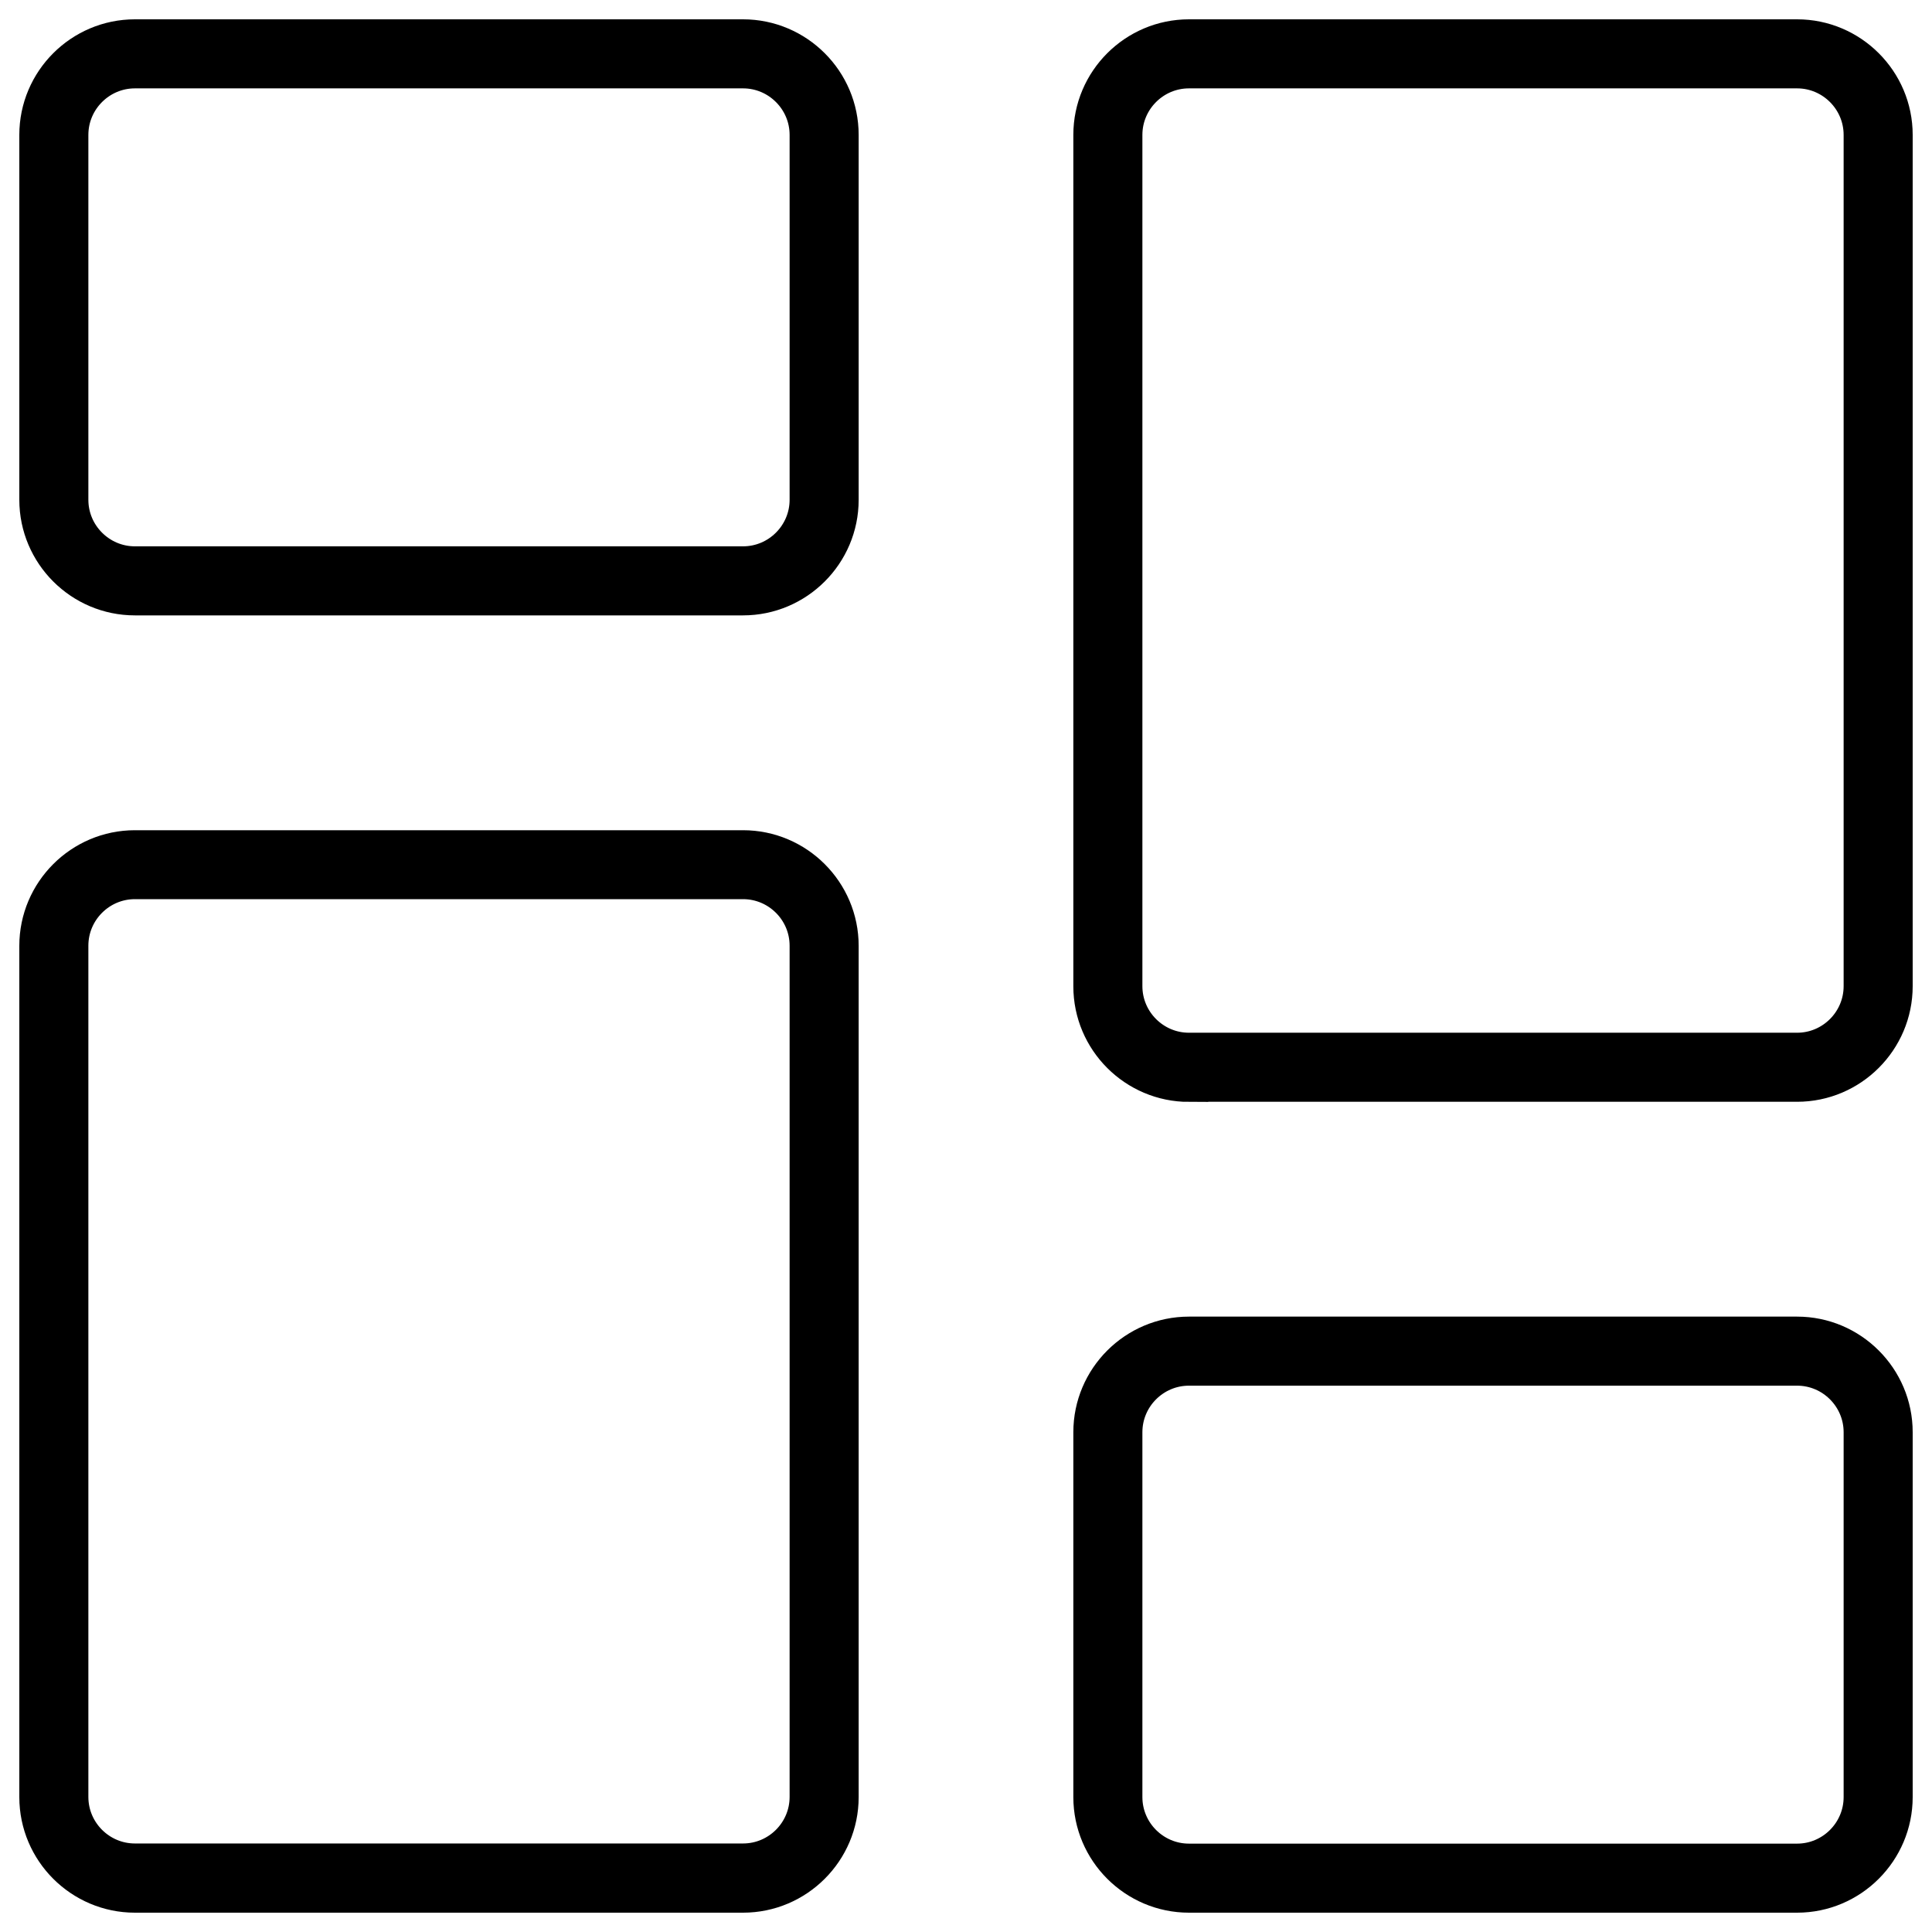 <svg width="50" height="50" viewBox="0 0 50 50" fill="none" xmlns="http://www.w3.org/2000/svg">
<path d="M3.491 15.426C2.119 15.426 1 14.307 1 12.935V3.491C1 2.119 2.119 1 3.491 1H19.23C20.603 1 21.722 2.119 21.722 3.491V12.935C21.722 14.307 20.603 15.426 19.23 15.426H3.491ZM3.491 1.787C2.553 1.787 1.787 2.553 1.787 3.491V12.935C1.787 13.873 2.553 14.639 3.491 14.639H19.23C20.169 14.639 20.935 13.873 20.935 12.935V3.491C20.935 2.553 20.169 1.787 19.23 1.787H3.491Z" fill="black" stroke="black"/>
<path d="M3.491 49C2.119 49 1 47.881 1 46.509V24.478C1 23.105 2.119 21.986 3.491 21.986H19.23C20.603 21.986 21.722 23.105 21.722 24.478V46.509C21.722 47.881 20.603 49 19.23 49H3.491ZM3.491 22.77C2.553 22.77 1.787 23.535 1.787 24.474V46.505C1.787 47.444 2.553 48.209 3.491 48.209H19.23C20.169 48.209 20.935 47.444 20.935 46.505V24.474C20.935 23.535 20.169 22.77 19.23 22.77H3.491Z" fill="black" stroke="black"/>
<path d="M30.77 49C29.397 49 28.278 47.881 28.278 46.509V37.065C28.278 35.693 29.397 34.574 30.77 34.574H46.509C47.881 34.574 49 35.693 49 37.065V46.509C49 47.881 47.881 49 46.509 49H30.77ZM30.77 35.361C29.831 35.361 29.065 36.127 29.065 37.065V46.509C29.065 47.447 29.831 48.213 30.77 48.213H46.509C47.447 48.213 48.213 47.447 48.213 46.509V37.065C48.213 36.127 47.447 35.361 46.509 35.361H30.77Z" fill="black" stroke="black"/>
<path d="M30.77 28.017C29.397 28.017 28.278 26.898 28.278 25.526V3.491C28.278 2.119 29.397 1 30.77 1H46.509C47.881 1 49 2.119 49 3.491V25.522C49 26.895 47.881 28.014 46.509 28.014H30.77V28.017ZM30.77 1.787C29.831 1.787 29.065 2.553 29.065 3.491V25.522C29.065 26.461 29.831 27.227 30.77 27.227H46.509C47.447 27.227 48.213 26.461 48.213 25.522V3.491C48.213 2.553 47.447 1.787 46.509 1.787H30.77Z" fill="black" stroke="black"/>
</svg>
